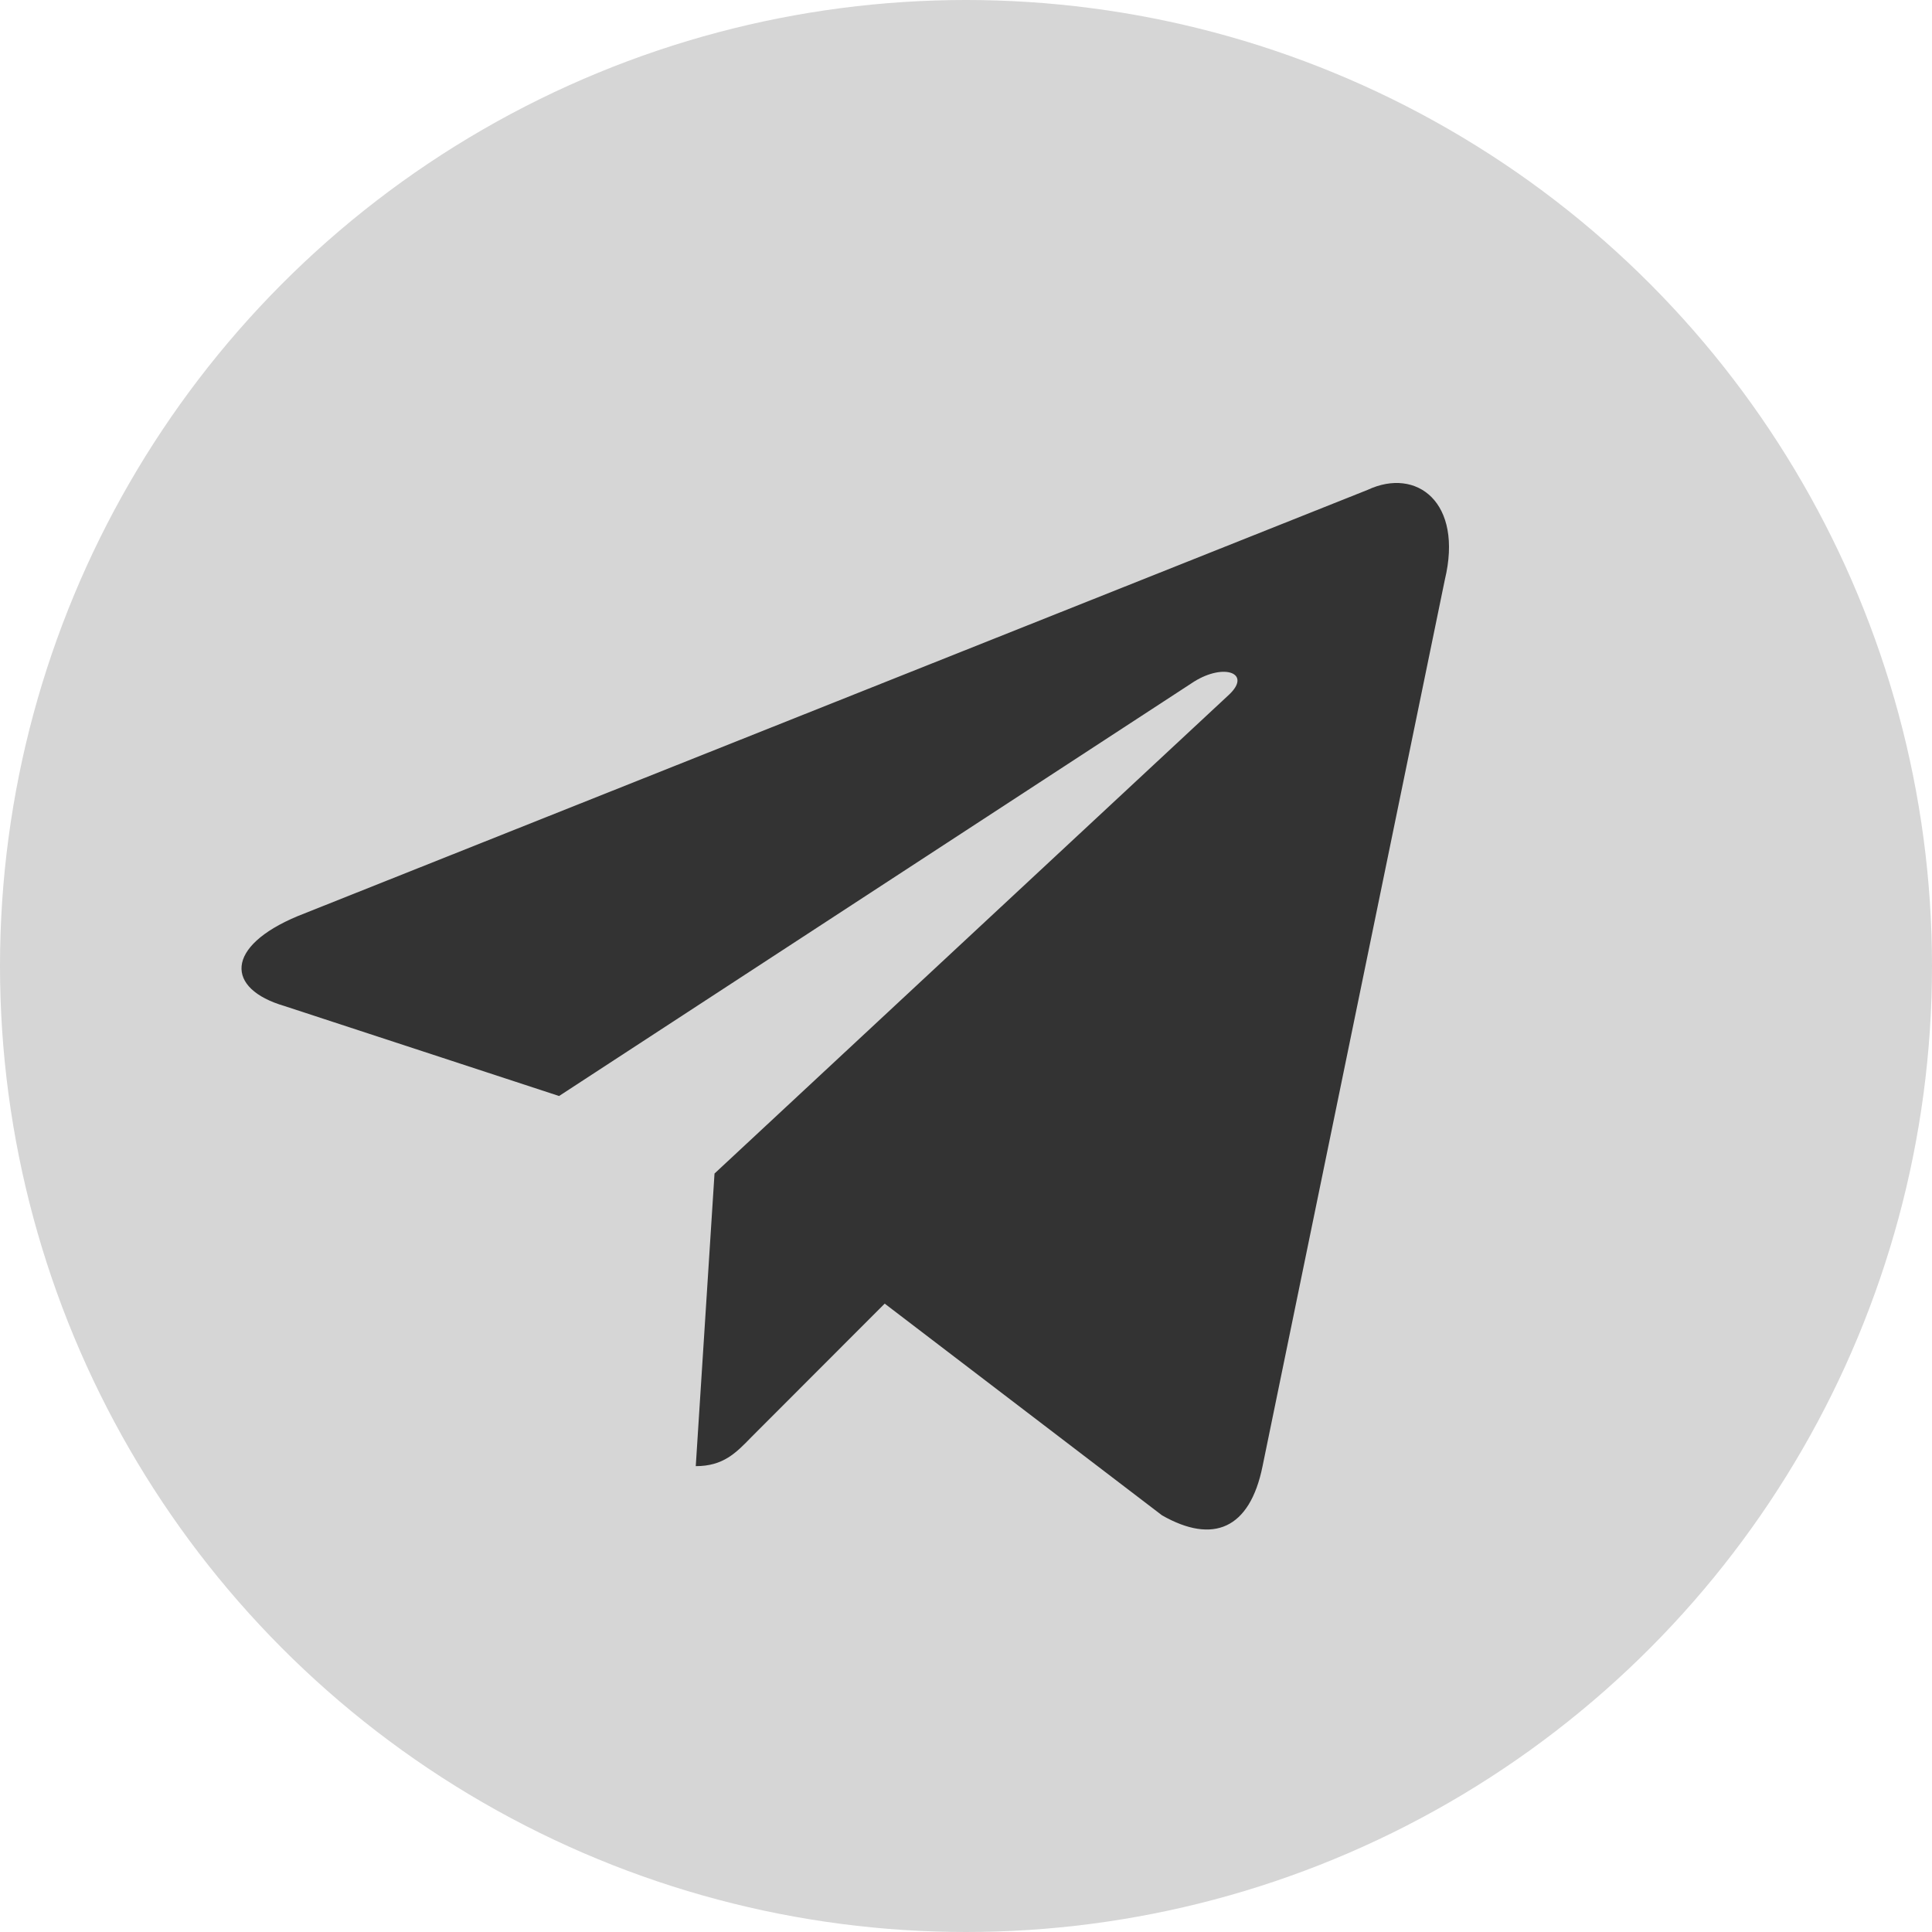 ﻿<svg width="24" height="24" viewBox="0 0 24 24" fill="none" xmlns="http://www.w3.org/2000/svg">
	<circle cx="12" cy="12" r="12" fill="#D6D6D6"/>
	<path
		d="M8.643 18.213L8.876 14.578L15.268 8.629C15.551 8.363 15.209 8.234 14.835 8.466L6.945 13.615L3.533 12.497C2.801 12.283 2.792 11.758 3.699 11.38L16.99 6.085C17.598 5.801 18.18 6.24 17.948 7.203L15.684 18.213C15.526 18.996 15.068 19.185 14.435 18.824L10.99 16.194L9.334 17.852C9.142 18.05 8.984 18.213 8.643 18.213Z"
		fill="#333333"/>
</svg>
